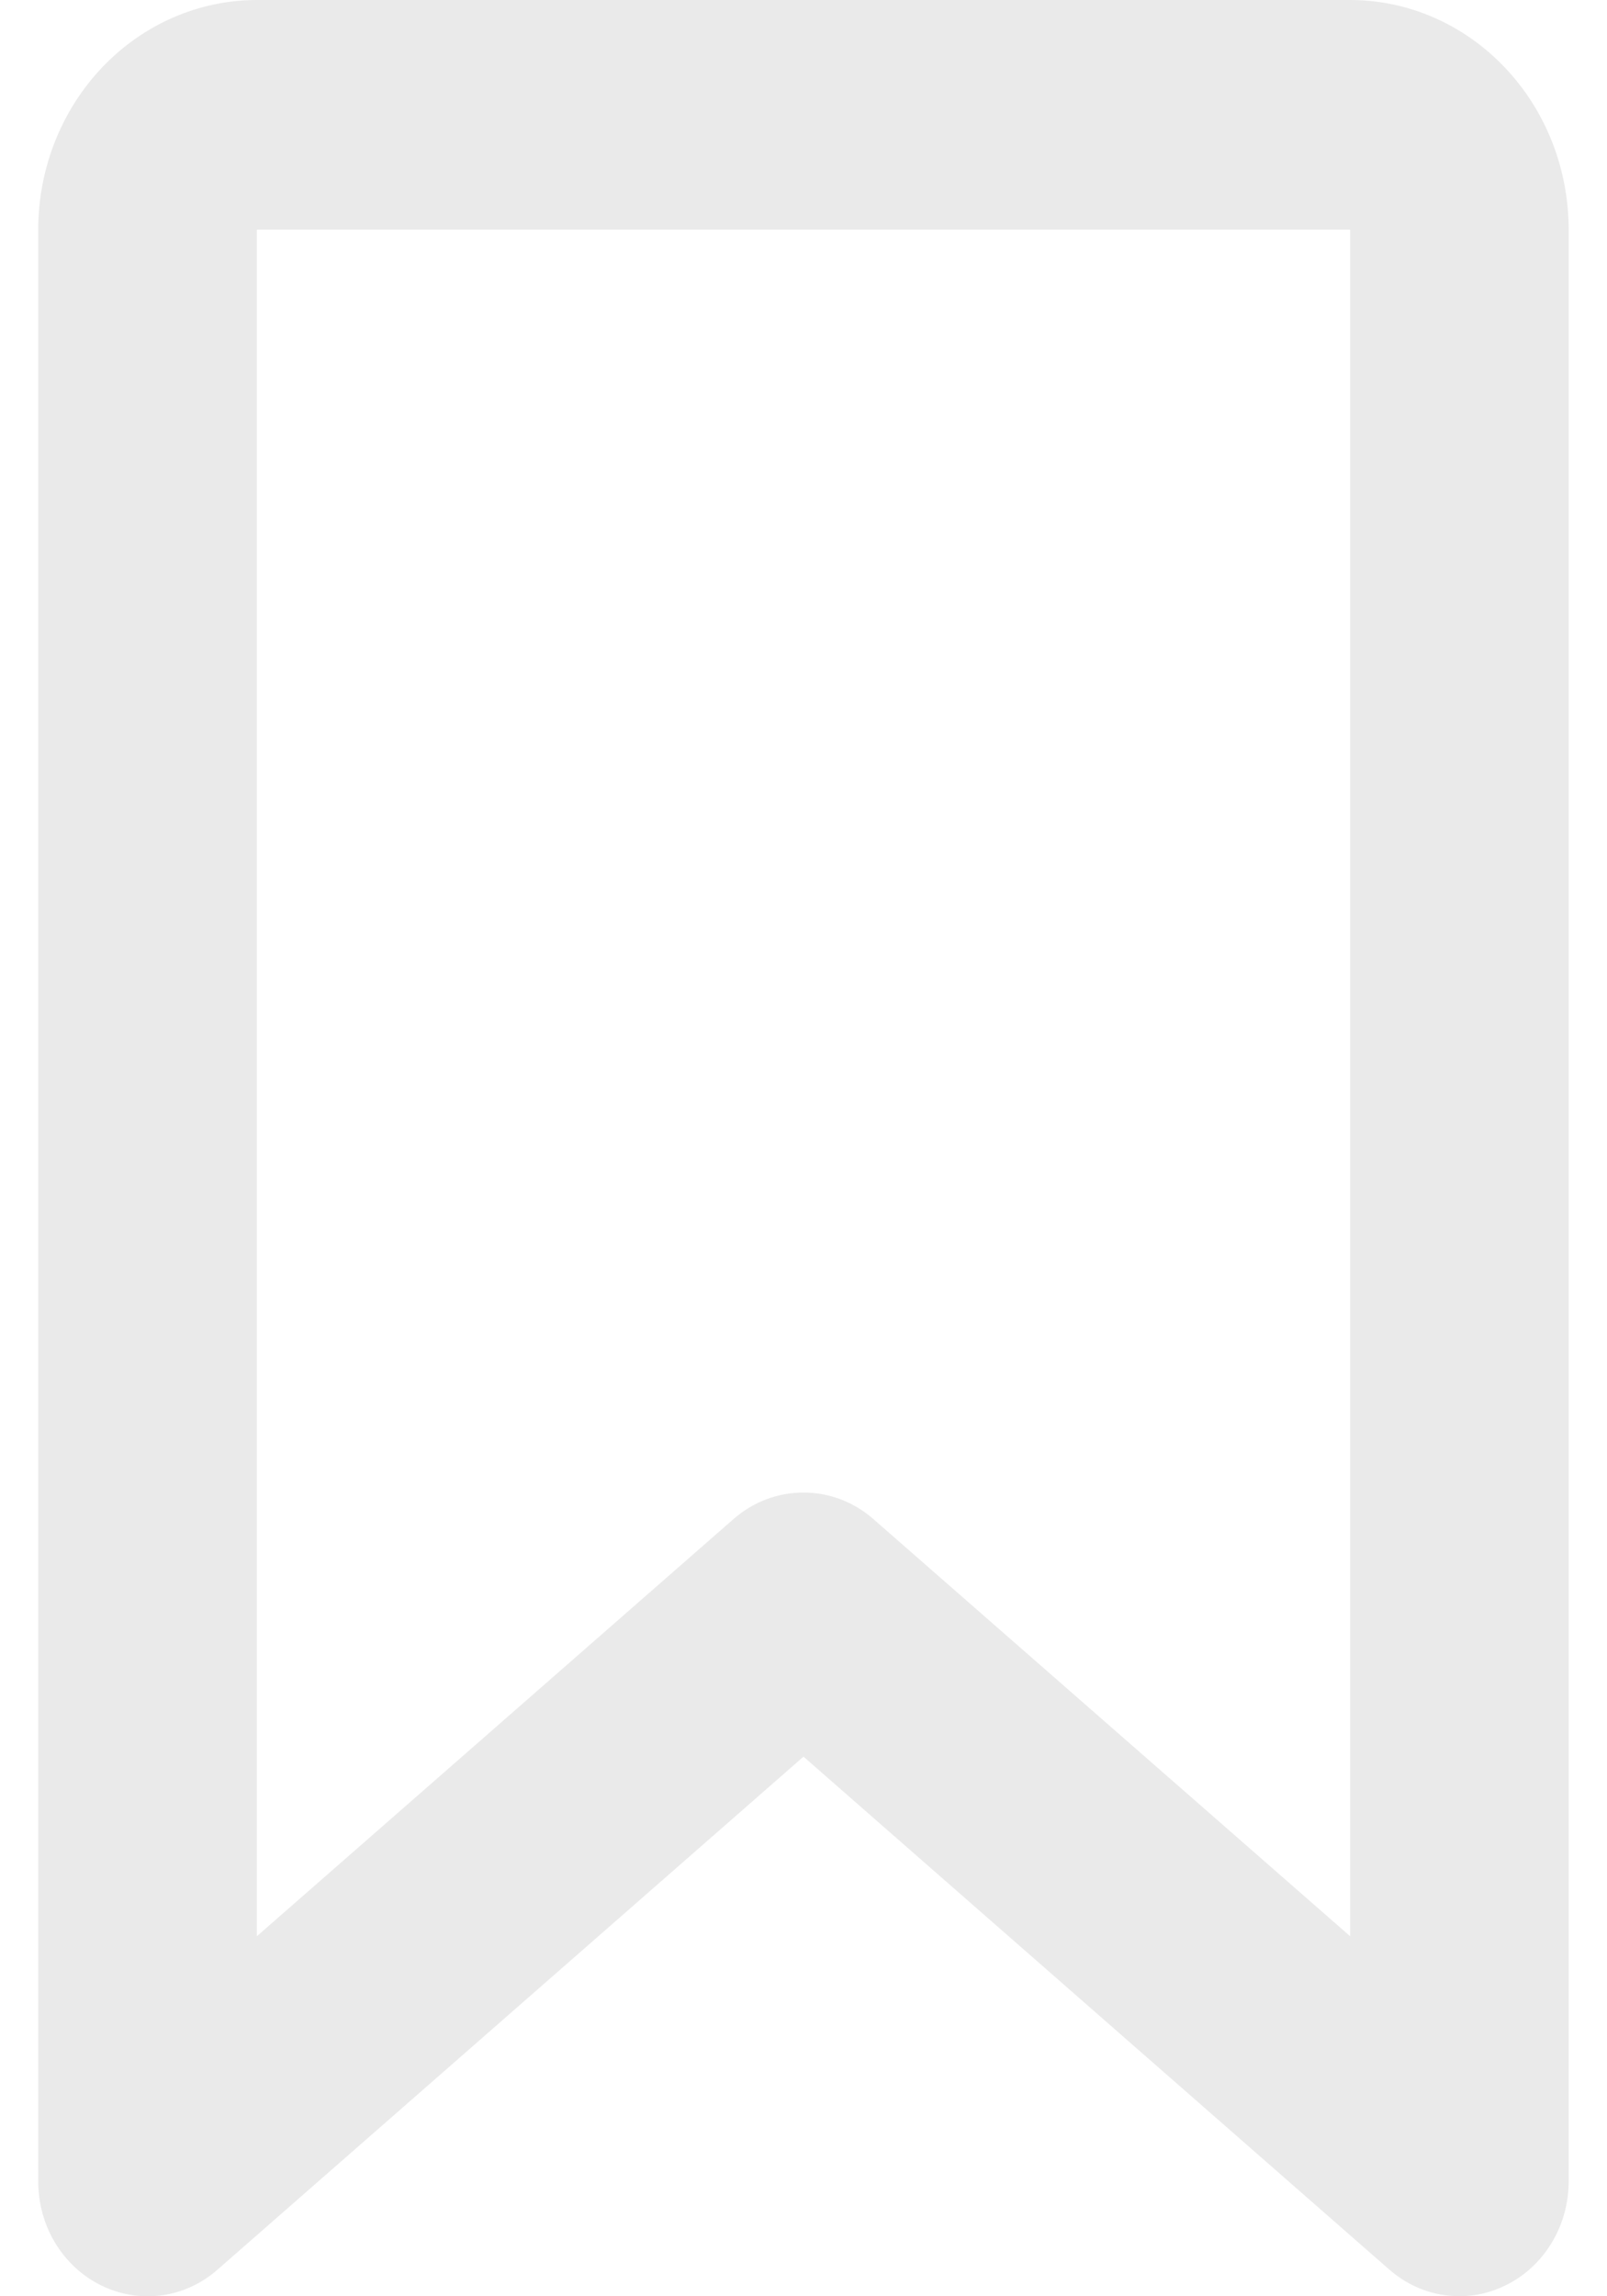 <?xml version="1.0" encoding="UTF-8"?> <svg xmlns="http://www.w3.org/2000/svg" width="14" height="20" viewBox="0 0 14 20" fill="none"><path d="M12.714 19.999C12.491 20 12.276 19.918 12.104 19.768L7 15.3L1.895 19.768C1.756 19.89 1.587 19.968 1.407 19.992C1.227 20.016 1.045 19.986 0.881 19.905C0.717 19.825 0.579 19.697 0.481 19.536C0.384 19.376 0.333 19.189 0.333 18.999V2C0.333 1.47 0.534 0.961 0.891 0.586C1.248 0.211 1.733 0 2.238 0H11.762C12.267 0 12.751 0.211 13.108 0.586C13.466 0.961 13.666 1.47 13.666 2V18.999C13.666 19.189 13.615 19.375 13.517 19.536C13.42 19.696 13.282 19.824 13.118 19.904C12.992 19.967 12.854 20 12.714 19.999ZM7 13C7.222 12.999 7.438 13.081 7.609 13.231L11.762 16.864V2H2.238V16.864L6.39 13.231C6.561 13.081 6.777 12.999 7 13Z" fill="#EAEAEA"></path></svg> 